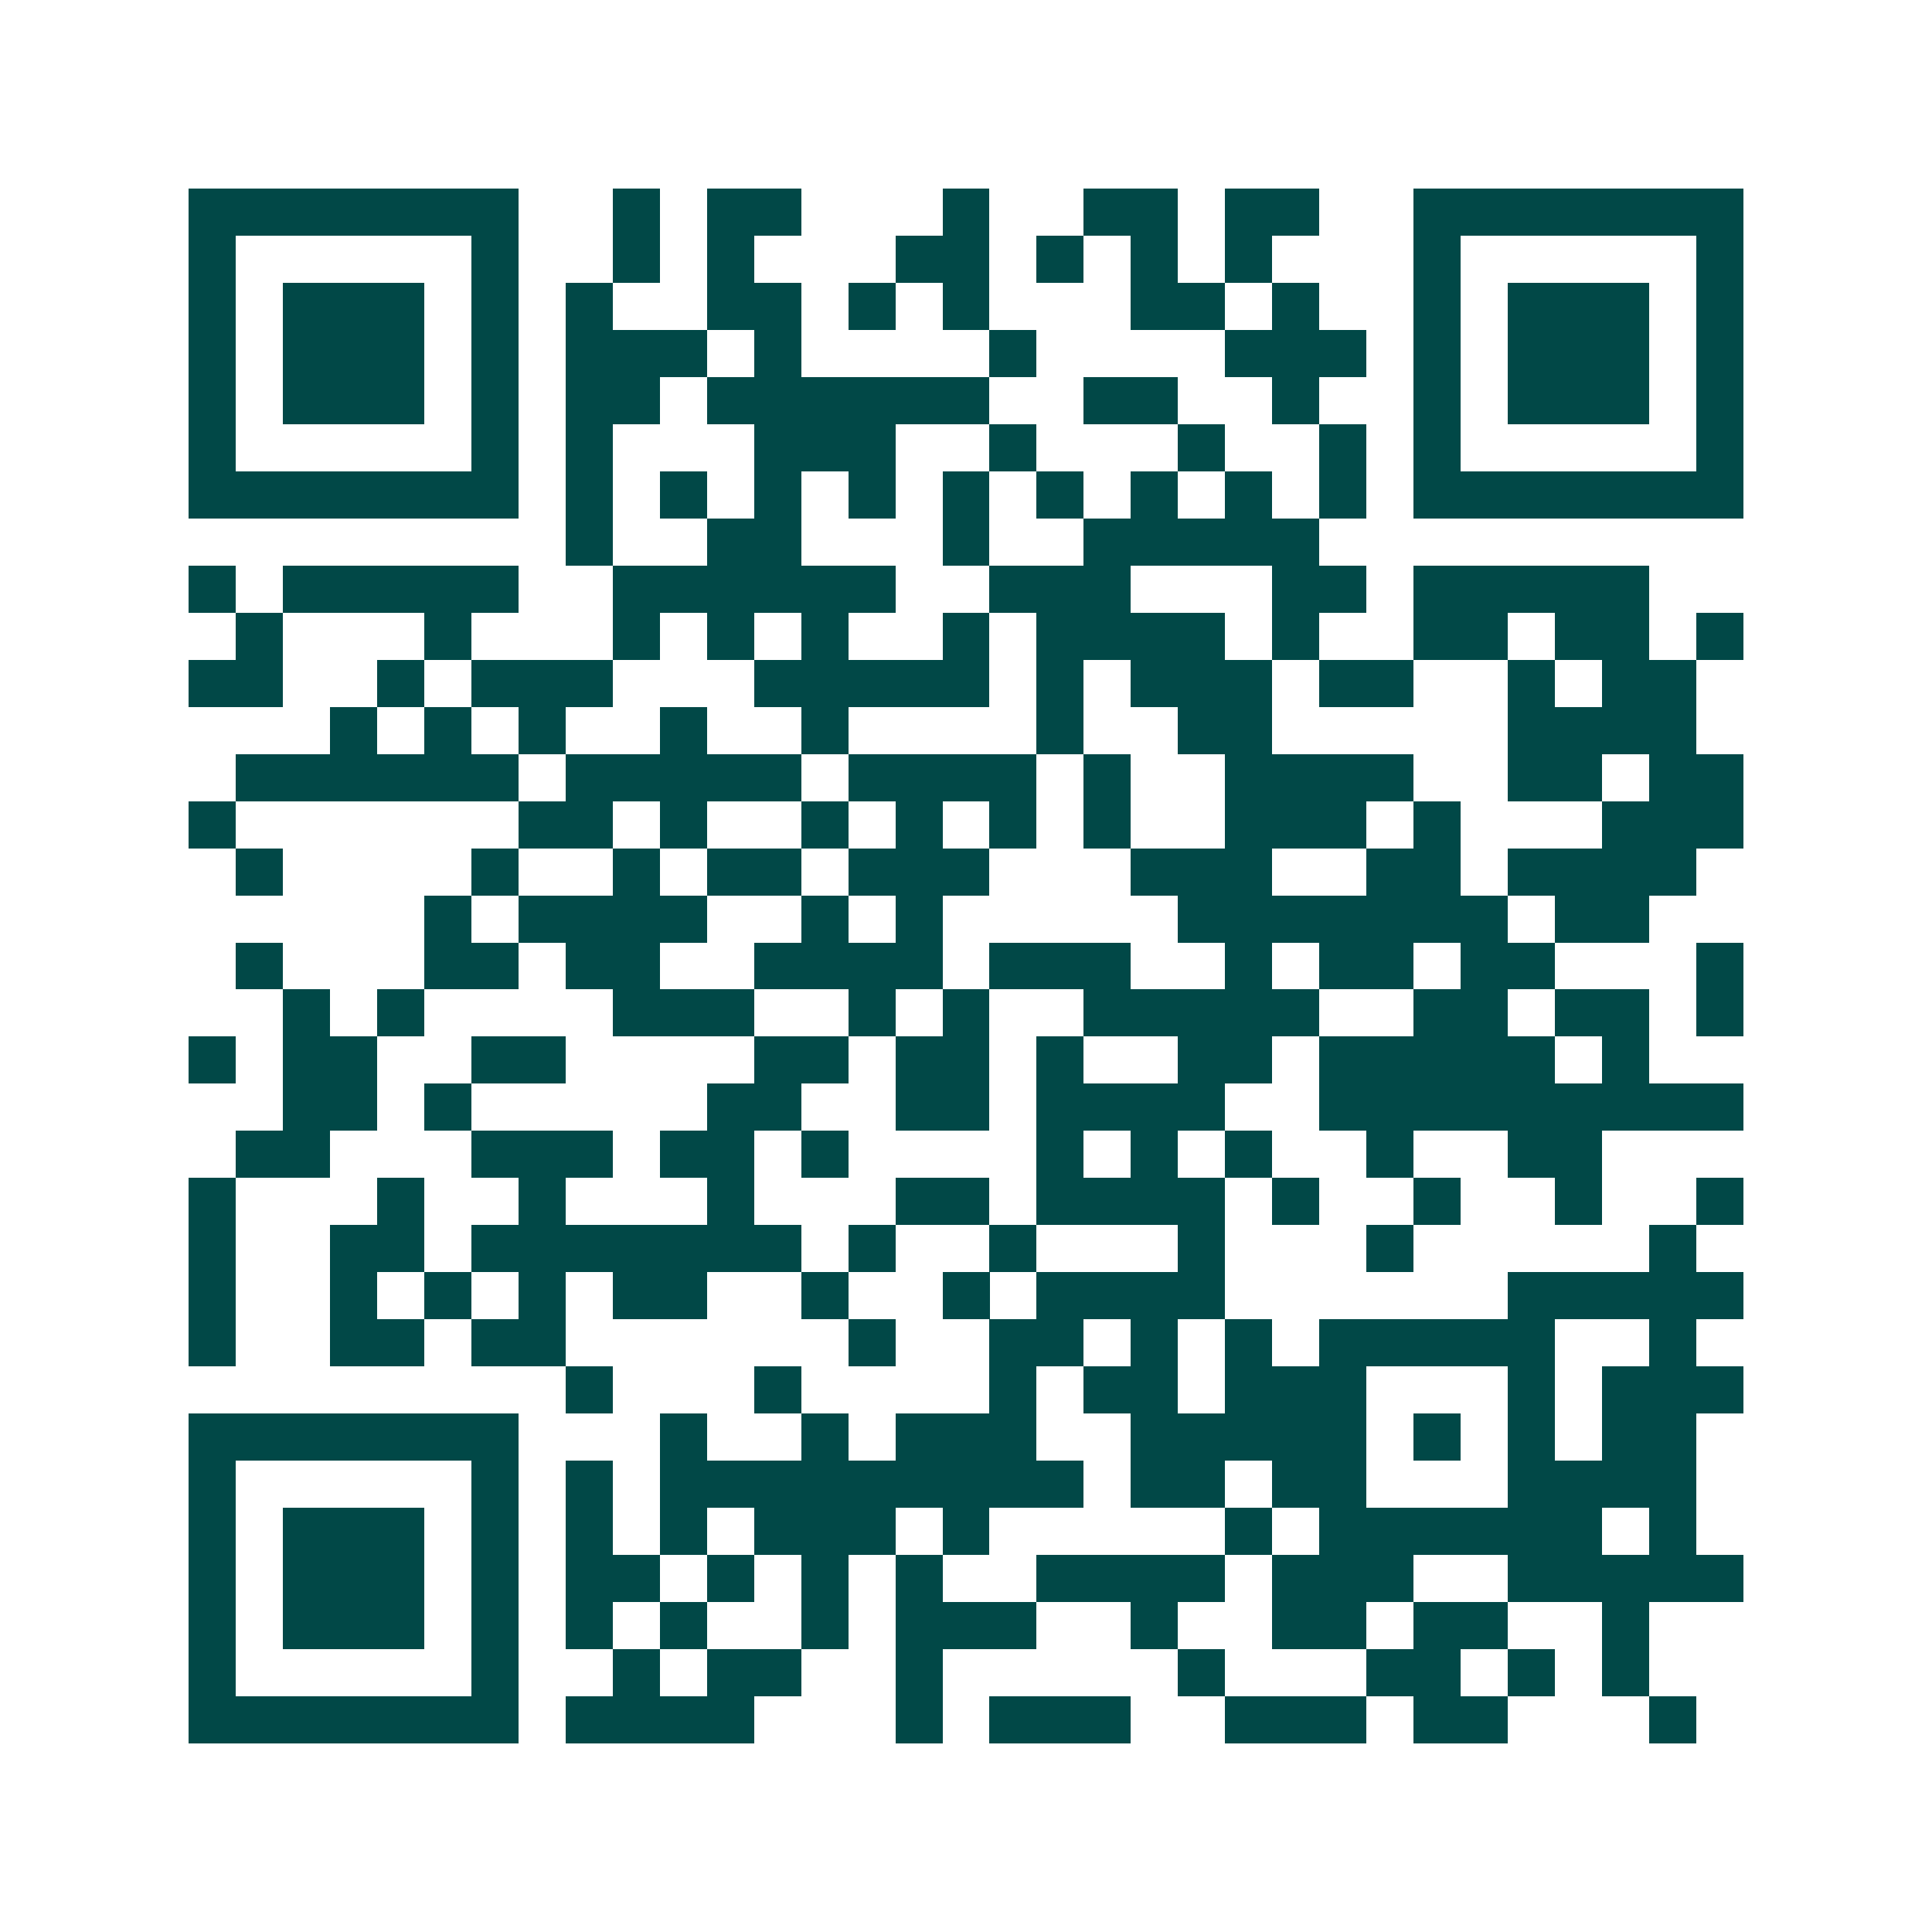 <svg xmlns="http://www.w3.org/2000/svg" width="200" height="200" viewBox="0 0 41 41" shape-rendering="crispEdges"><path fill="#ffffff" d="M0 0h41v41H0z"/><path stroke="#014847" d="M4 4.5h7m2 0h1m1 0h2m3 0h1m2 0h2m1 0h2m2 0h7M4 5.5h1m5 0h1m2 0h1m1 0h1m3 0h2m1 0h1m1 0h1m1 0h1m3 0h1m5 0h1M4 6.5h1m1 0h3m1 0h1m1 0h1m2 0h2m1 0h1m1 0h1m3 0h2m1 0h1m2 0h1m1 0h3m1 0h1M4 7.5h1m1 0h3m1 0h1m1 0h3m1 0h1m4 0h1m4 0h3m1 0h1m1 0h3m1 0h1M4 8.5h1m1 0h3m1 0h1m1 0h2m1 0h6m2 0h2m2 0h1m2 0h1m1 0h3m1 0h1M4 9.5h1m5 0h1m1 0h1m3 0h3m2 0h1m3 0h1m2 0h1m1 0h1m5 0h1M4 10.5h7m1 0h1m1 0h1m1 0h1m1 0h1m1 0h1m1 0h1m1 0h1m1 0h1m1 0h1m1 0h7M12 11.5h1m2 0h2m3 0h1m2 0h5M4 12.5h1m1 0h5m2 0h6m2 0h3m3 0h2m1 0h5M5 13.5h1m3 0h1m3 0h1m1 0h1m1 0h1m2 0h1m1 0h4m1 0h1m2 0h2m1 0h2m1 0h1M4 14.5h2m2 0h1m1 0h3m3 0h5m1 0h1m1 0h3m1 0h2m2 0h1m1 0h2M7 15.5h1m1 0h1m1 0h1m2 0h1m2 0h1m4 0h1m2 0h2m5 0h4M5 16.5h6m1 0h5m1 0h4m1 0h1m2 0h4m2 0h2m1 0h2M4 17.5h1m6 0h2m1 0h1m2 0h1m1 0h1m1 0h1m1 0h1m2 0h3m1 0h1m3 0h3M5 18.5h1m4 0h1m2 0h1m1 0h2m1 0h3m3 0h3m2 0h2m1 0h4M9 19.5h1m1 0h4m2 0h1m1 0h1m5 0h7m1 0h2M5 20.5h1m3 0h2m1 0h2m2 0h4m1 0h3m2 0h1m1 0h2m1 0h2m3 0h1M6 21.5h1m1 0h1m4 0h3m2 0h1m1 0h1m2 0h5m2 0h2m1 0h2m1 0h1M4 22.5h1m1 0h2m2 0h2m4 0h2m1 0h2m1 0h1m2 0h2m1 0h5m1 0h1M6 23.5h2m1 0h1m5 0h2m2 0h2m1 0h4m2 0h9M5 24.5h2m3 0h3m1 0h2m1 0h1m4 0h1m1 0h1m1 0h1m2 0h1m2 0h2M4 25.5h1m3 0h1m2 0h1m3 0h1m3 0h2m1 0h4m1 0h1m2 0h1m2 0h1m2 0h1M4 26.5h1m2 0h2m1 0h7m1 0h1m2 0h1m3 0h1m3 0h1m5 0h1M4 27.5h1m2 0h1m1 0h1m1 0h1m1 0h2m2 0h1m2 0h1m1 0h4m6 0h5M4 28.5h1m2 0h2m1 0h2m6 0h1m2 0h2m1 0h1m1 0h1m1 0h5m2 0h1M12 29.5h1m3 0h1m4 0h1m1 0h2m1 0h3m3 0h1m1 0h3M4 30.5h7m3 0h1m2 0h1m1 0h3m2 0h5m1 0h1m1 0h1m1 0h2M4 31.5h1m5 0h1m1 0h1m1 0h9m1 0h2m1 0h2m3 0h4M4 32.5h1m1 0h3m1 0h1m1 0h1m1 0h1m1 0h3m1 0h1m5 0h1m1 0h6m1 0h1M4 33.5h1m1 0h3m1 0h1m1 0h2m1 0h1m1 0h1m1 0h1m2 0h4m1 0h3m2 0h5M4 34.5h1m1 0h3m1 0h1m1 0h1m1 0h1m2 0h1m1 0h3m2 0h1m2 0h2m1 0h2m2 0h1M4 35.5h1m5 0h1m2 0h1m1 0h2m2 0h1m5 0h1m3 0h2m1 0h1m1 0h1M4 36.5h7m1 0h4m3 0h1m1 0h3m2 0h3m1 0h2m3 0h1"/></svg>
